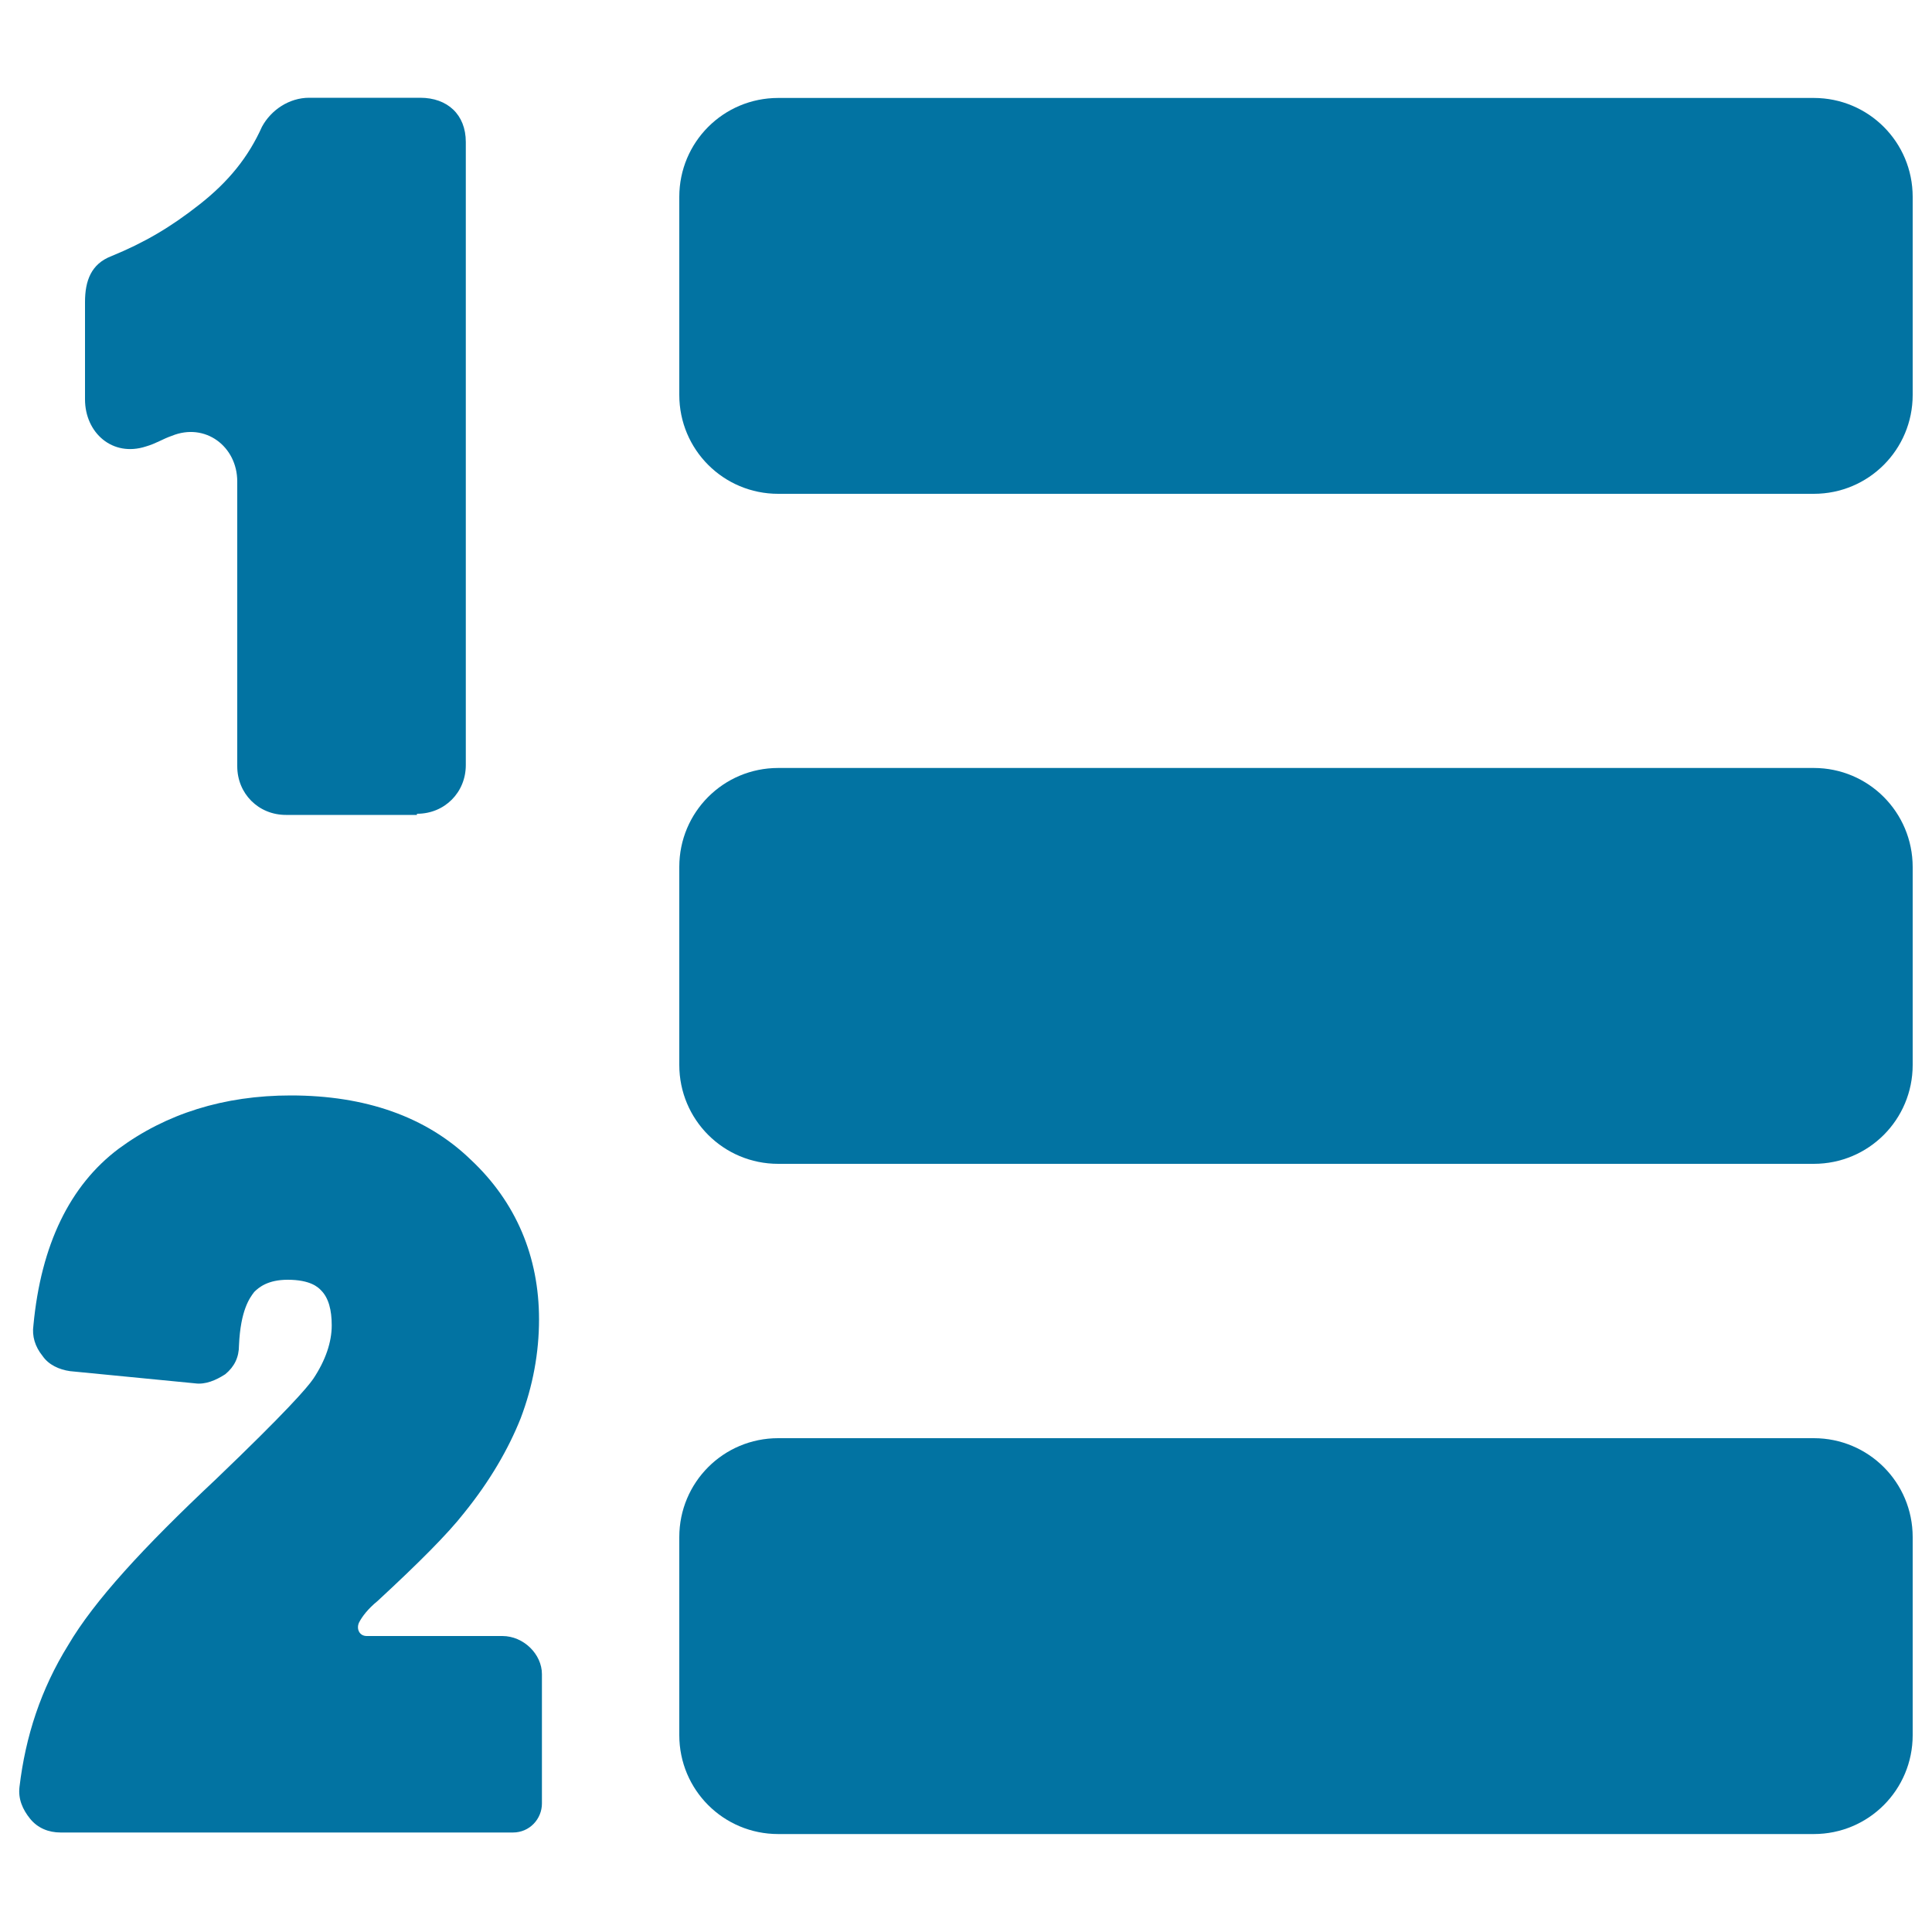 <svg xmlns="http://www.w3.org/2000/svg" viewBox="0 0 1000 1000" style="fill:#0273a2">
<title>Numbered Items Button SVG icon</title>
<g><path d="M260,846.8h-70.2c-3.9,0-5.5-3.9-3.9-7.1c1.6-3.1,4.7-7.1,9.5-11c21.3-19.7,36.3-34.7,44.9-45.7c13.4-16.6,22.9-33.1,29.2-48.9c6.3-16.6,9.5-33.9,9.5-51.2c0-32.3-11.8-60.7-35.5-82.8c-22.9-22.1-54.4-33.1-93-33.1c-34.7,0-64.6,9.5-89.1,27.6c-25.2,18.9-40.2,49.7-44.1,91.4c-0.8,5.5,0.8,11,4.7,15.8c3.2,4.7,8.7,7.1,14.2,7.9l64.6,6.3c5.5,0.8,11-1.6,15.8-4.7c4.7-3.9,7.1-8.7,7.1-15c0.8-18.1,5.5-24.5,7.9-27.6c2.4-2.4,7.1-6.3,17.3-6.3c11.8,0,15.8,3.9,17.3,5.5c3.9,3.9,5.5,10.2,5.5,18.1c0,8.7-3.2,18.1-9.5,27.6c-3.2,4.7-14.2,17.3-50.4,52c-37.8,35.5-63.1,63.1-76.5,85.9c-14.2,22.9-22.1,47.3-25.2,73.3c-0.8,6.3,1.6,11.8,5.5,16.6s9.5,7.1,15.8,7.1h234.1c8.7,0,15-7.1,15-15v-67C280.5,856.3,271.1,846.8,260,846.8z"/><path d="M215.9,421.2c14.2,0,25.2-11,25.2-25.2V73.5c0-14.2-9.5-22.9-23.6-22.9h-57.5c-10.3,0-19.7,6.3-24.4,15c-7.1,15.8-17.3,28.4-32.3,40.2c-15,11.8-28.4,19.7-45.7,26.8C47.2,136.6,44,145.3,44,156.3v50.4c0,17.3,14.2,30,31.5,24.4c5.5-1.6,8.7-3.9,13.4-5.5c17.3-7.1,33.9,5.5,33.9,23.6v147.4c0,14.2,11,25.2,25.2,25.2h67.8V421.2z"/><path d="M938.8,50.7h-536c-28.4,0-51.2,22.9-51.2,51.2v102.5c0,28.4,22.9,51.2,51.2,51.2h536c28.4,0,51.2-22.9,51.2-51.2V101.9C990,73.5,967.1,50.7,938.8,50.7z"/><path d="M938.8,397.5h-536c-28.4,0-51.2,22.9-51.2,51.2v102.5c0,28.4,22.9,51.2,51.2,51.2h536c28.4,0,51.2-22.9,51.2-51.2V448.8C990,420.4,967.1,397.5,938.8,397.5z"/><path d="M938.8,744.4h-536c-28.4,0-51.2,22.9-51.2,51.2v102.5c0,28.4,22.9,51.2,51.2,51.2h536c28.4,0,51.2-22.9,51.2-51.2V795.6C990,767.2,967.1,744.4,938.8,744.4z"/></g>
</svg>